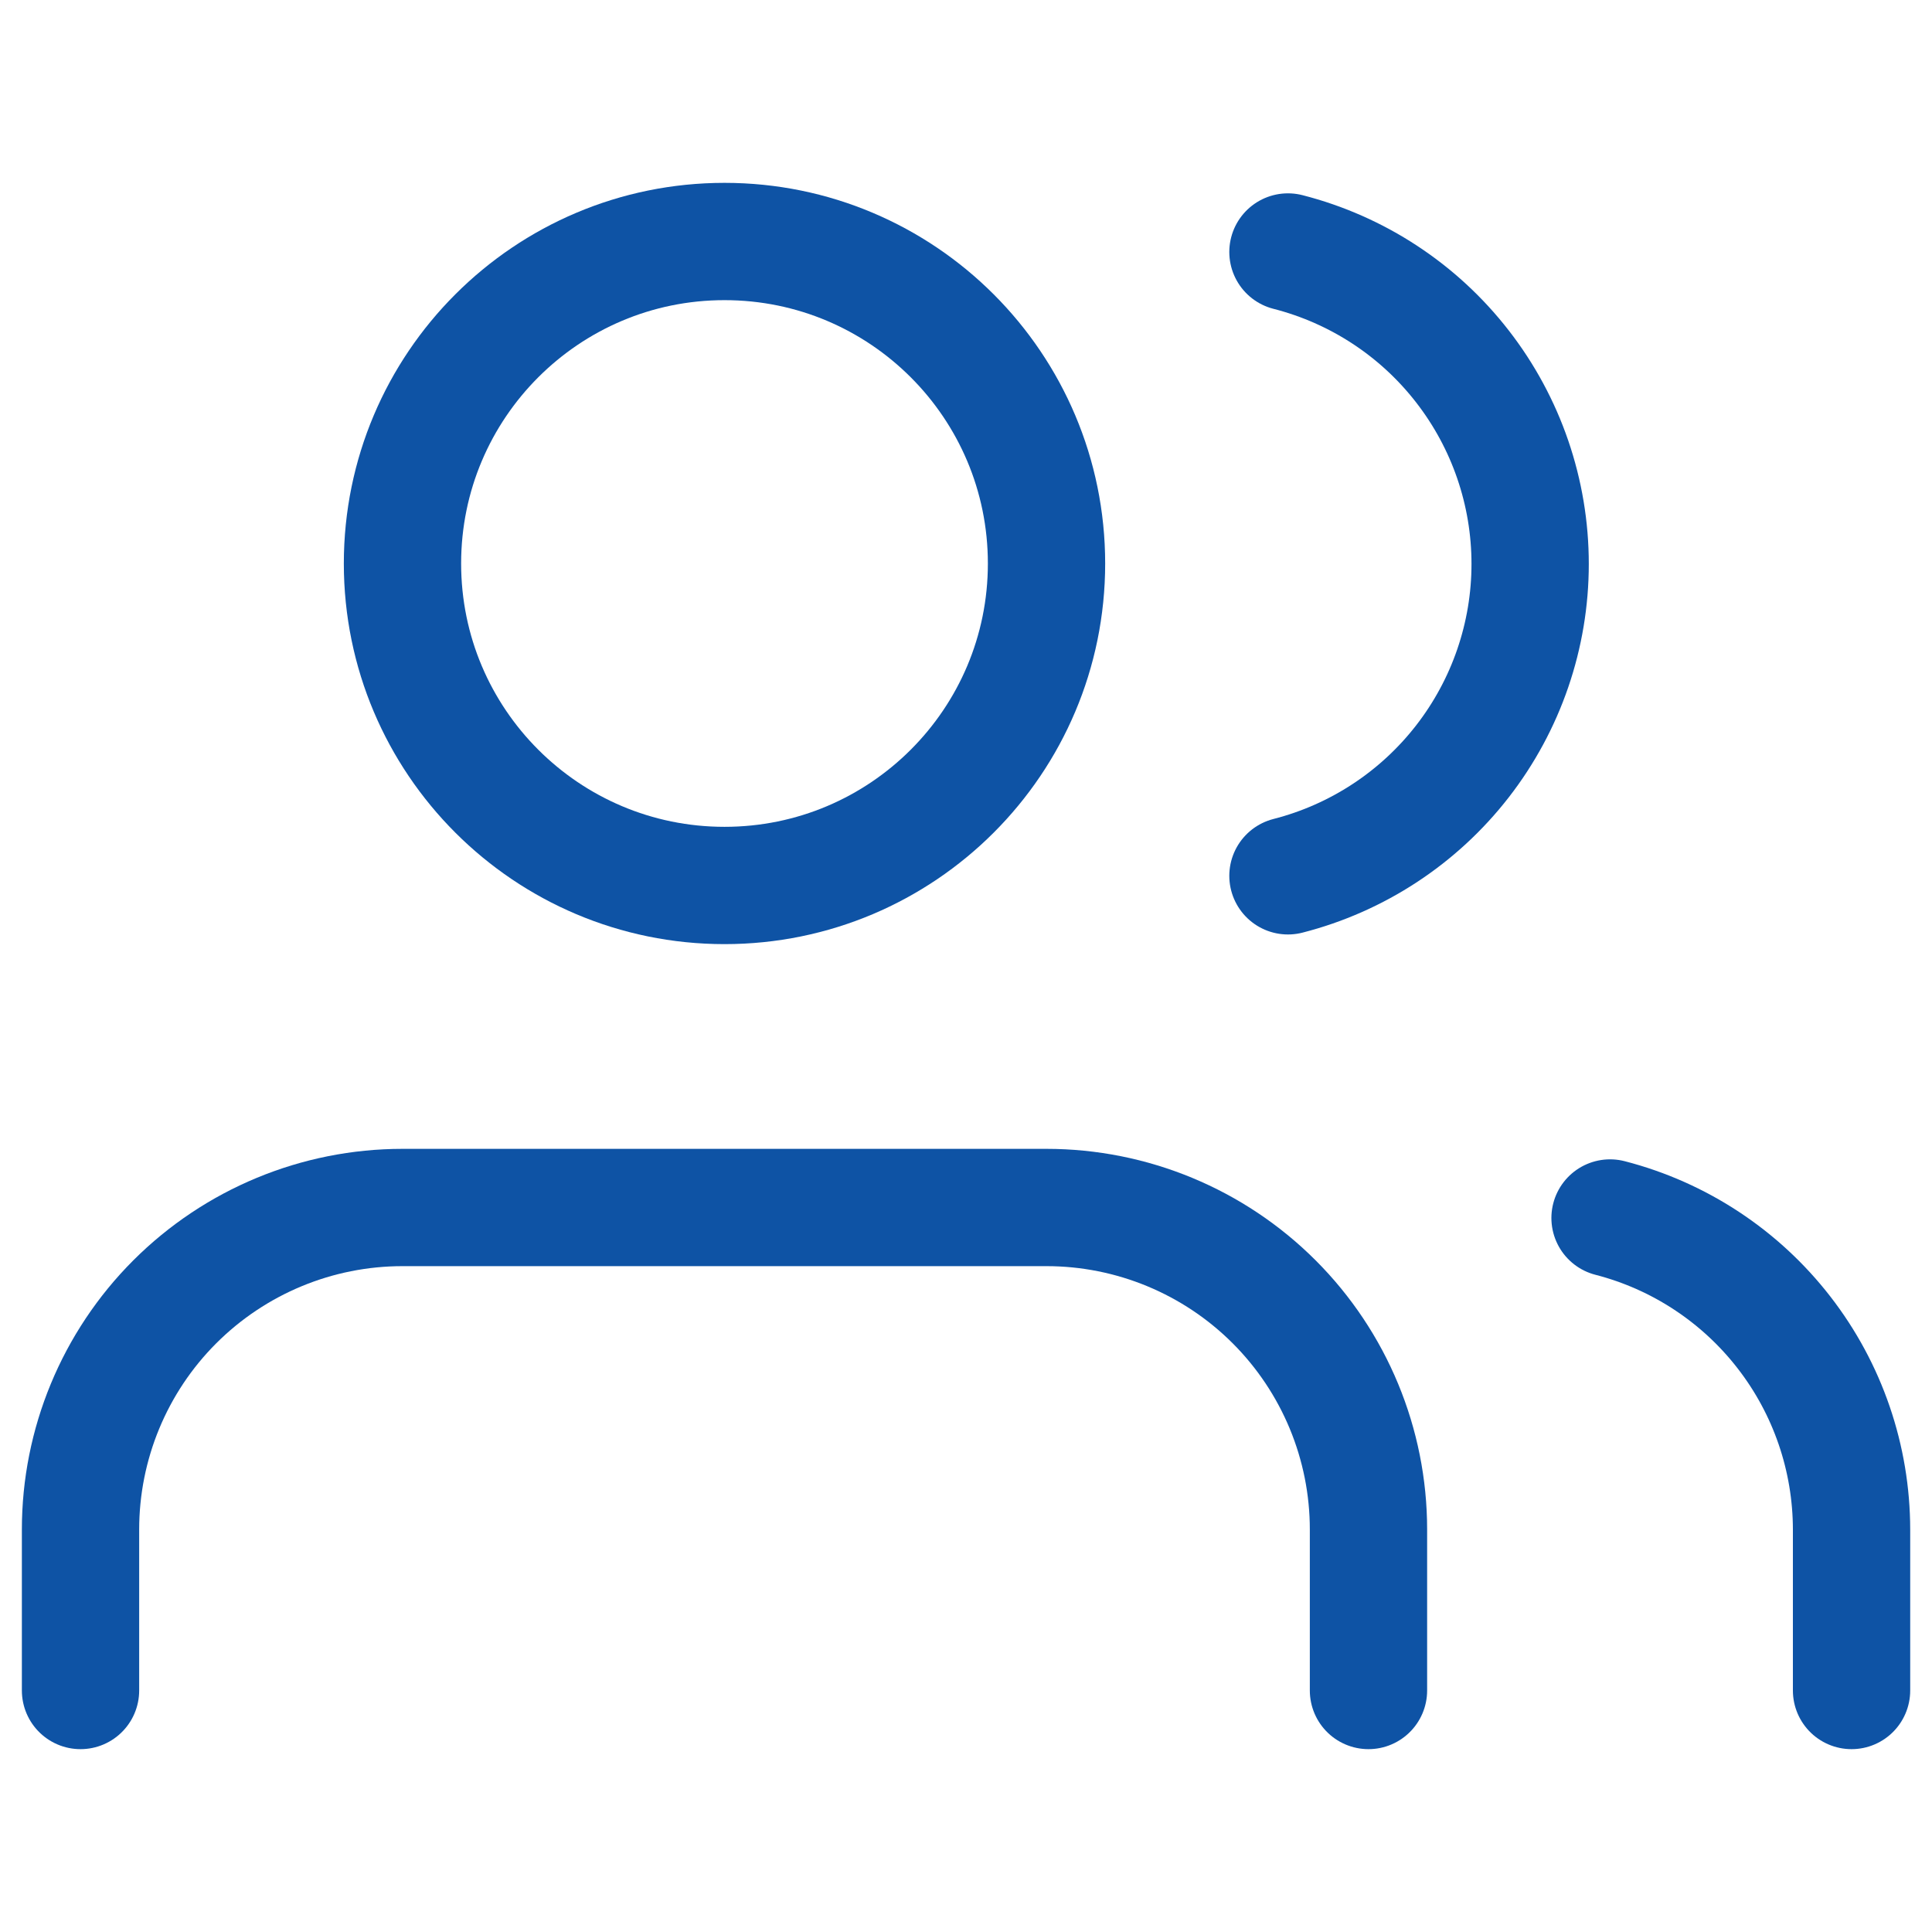 <svg width="28" height="28" viewBox="0 0 28 28" fill="none" xmlns="http://www.w3.org/2000/svg">
<path d="M19.833 24.5V22.167C19.833 20.929 19.341 19.742 18.466 18.867C17.591 17.992 16.404 17.5 15.166 17.5H5.833C4.595 17.5 3.409 17.992 2.533 18.867C1.658 19.742 1.167 20.929 1.167 22.167V24.5" stroke="#0E53A5" stroke-width="1.7" stroke-linecap="round" stroke-linejoin="round"/>
<path d="M10.5 12.833C13.078 12.833 15.167 10.744 15.167 8.167C15.167 5.589 13.078 3.5 10.5 3.5C7.923 3.5 5.833 5.589 5.833 8.167C5.833 10.744 7.923 12.833 10.5 12.833Z" stroke="#0E53A5" stroke-width="1.7" stroke-linecap="round" stroke-linejoin="round"/>
<path d="M26.834 24.5V22.167C26.833 21.133 26.489 20.128 25.855 19.311C25.222 18.494 24.335 17.91 23.334 17.652" stroke="#0E53A5" stroke-width="1.7" stroke-linecap="round" stroke-linejoin="round"/>
<path d="M18.666 3.652C19.67 3.909 20.56 4.492 21.195 5.311C21.831 6.13 22.176 7.136 22.176 8.173C22.176 9.209 21.831 10.215 21.195 11.034C20.56 11.852 19.67 12.436 18.666 12.693" stroke="#0E53A5" stroke-width="1.7" stroke-linecap="round" stroke-linejoin="round"/>
</svg>
